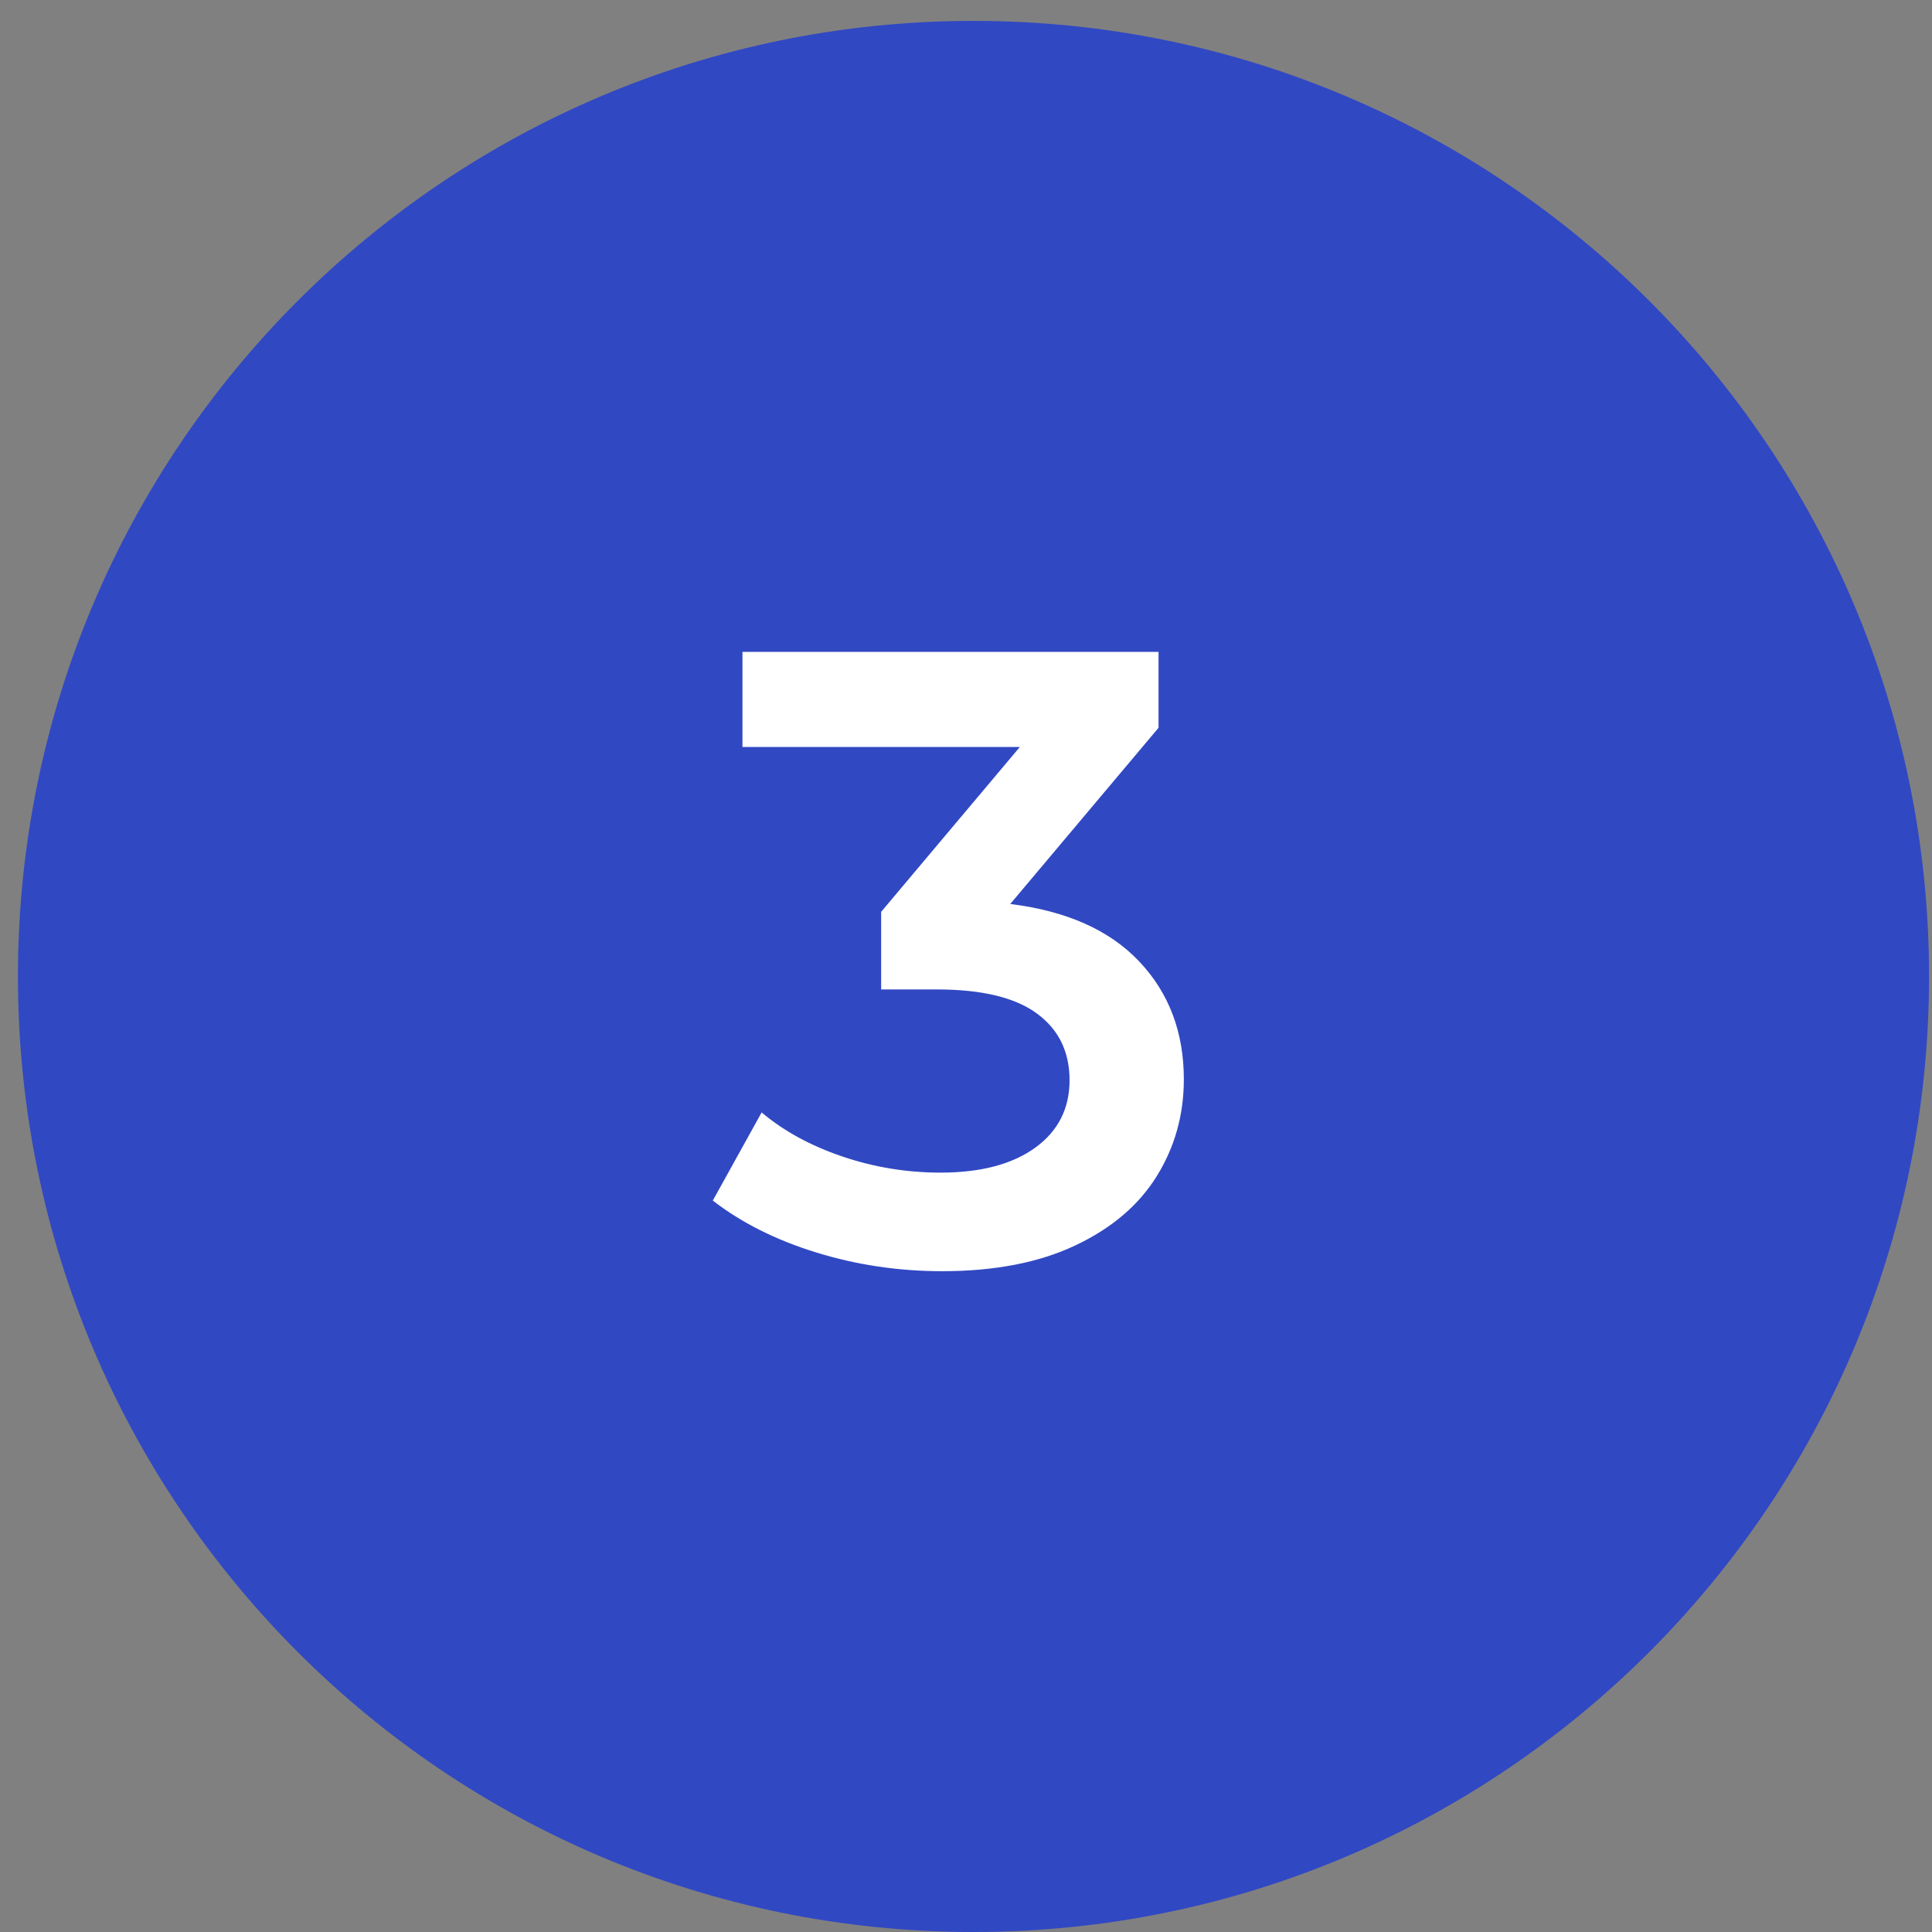 <?xml version="1.0" encoding="UTF-8"?>
<svg xmlns="http://www.w3.org/2000/svg" xmlns:xlink="http://www.w3.org/1999/xlink" width="1200" zoomAndPan="magnify" viewBox="0 0 900 900" height="1200" preserveAspectRatio="xMidYMid meet" version="1.0">
  <rect x="0" y="0" width="900" height="900" fill="#808080" stroke="none"/>
  <defs>
    <g></g>
    <clipPath id="75e7fe028d">
      <path d="M 8.359 9.73 L 898.629 9.73 L 898.629 900 L 8.359 900 Z M 8.359 9.73 " clip-rule="nonzero"></path>
    </clipPath>
    <clipPath id="5e69c677c3">
      <path d="M 453.492 9.73 C 207.652 9.73 8.359 209.023 8.359 454.867 C 8.359 700.707 207.652 900 453.492 900 C 699.336 900 898.629 700.707 898.629 454.867 C 898.629 209.023 699.336 9.73 453.492 9.73 Z M 453.492 9.73 " clip-rule="nonzero"></path>
    </clipPath>
  </defs>
  <g clip-path="url(#75e7fe028d)">
    <g clip-path="url(#5e69c677c3)">
      <path fill="#3148c3" d="M 8.359 9.73 L 898.629 9.73 L 898.629 900 L 8.359 900 Z M 8.359 9.73 " fill-opacity="1" fill-rule="nonzero"></path>
    </g>
  </g>
  <g fill="#ffffff" fill-opacity="1">
    <g transform="translate(331.647, 588.11)">
      <g>
        <path d="M 138.969 -167 C 165.238 -163.75 185.281 -154.805 199.094 -140.172 C 212.914 -125.547 219.828 -107.266 219.828 -85.328 C 219.828 -68.805 215.625 -53.77 207.219 -40.219 C 198.82 -26.676 186.16 -15.91 169.234 -7.922 C 152.305 0.066 131.648 4.062 107.266 4.062 C 86.953 4.062 67.379 1.148 48.547 -4.672 C 29.723 -10.492 13.676 -18.551 0.406 -28.844 L 23.156 -69.891 C 33.445 -61.223 45.973 -54.383 60.734 -49.375 C 75.504 -44.363 90.742 -41.859 106.453 -41.859 C 125.148 -41.859 139.848 -45.719 150.547 -53.438 C 161.242 -61.156 166.594 -71.648 166.594 -84.922 C 166.594 -98.191 161.516 -108.551 151.359 -116 C 141.203 -123.457 125.691 -127.188 104.828 -127.188 L 78.828 -127.188 L 78.828 -163.344 L 143.438 -240.141 L 14.219 -240.141 L 14.219 -284.438 L 208.047 -284.438 L 208.047 -249.078 Z M 138.969 -167 "></path>
      </g>
    </g>
  </g>
</svg>
